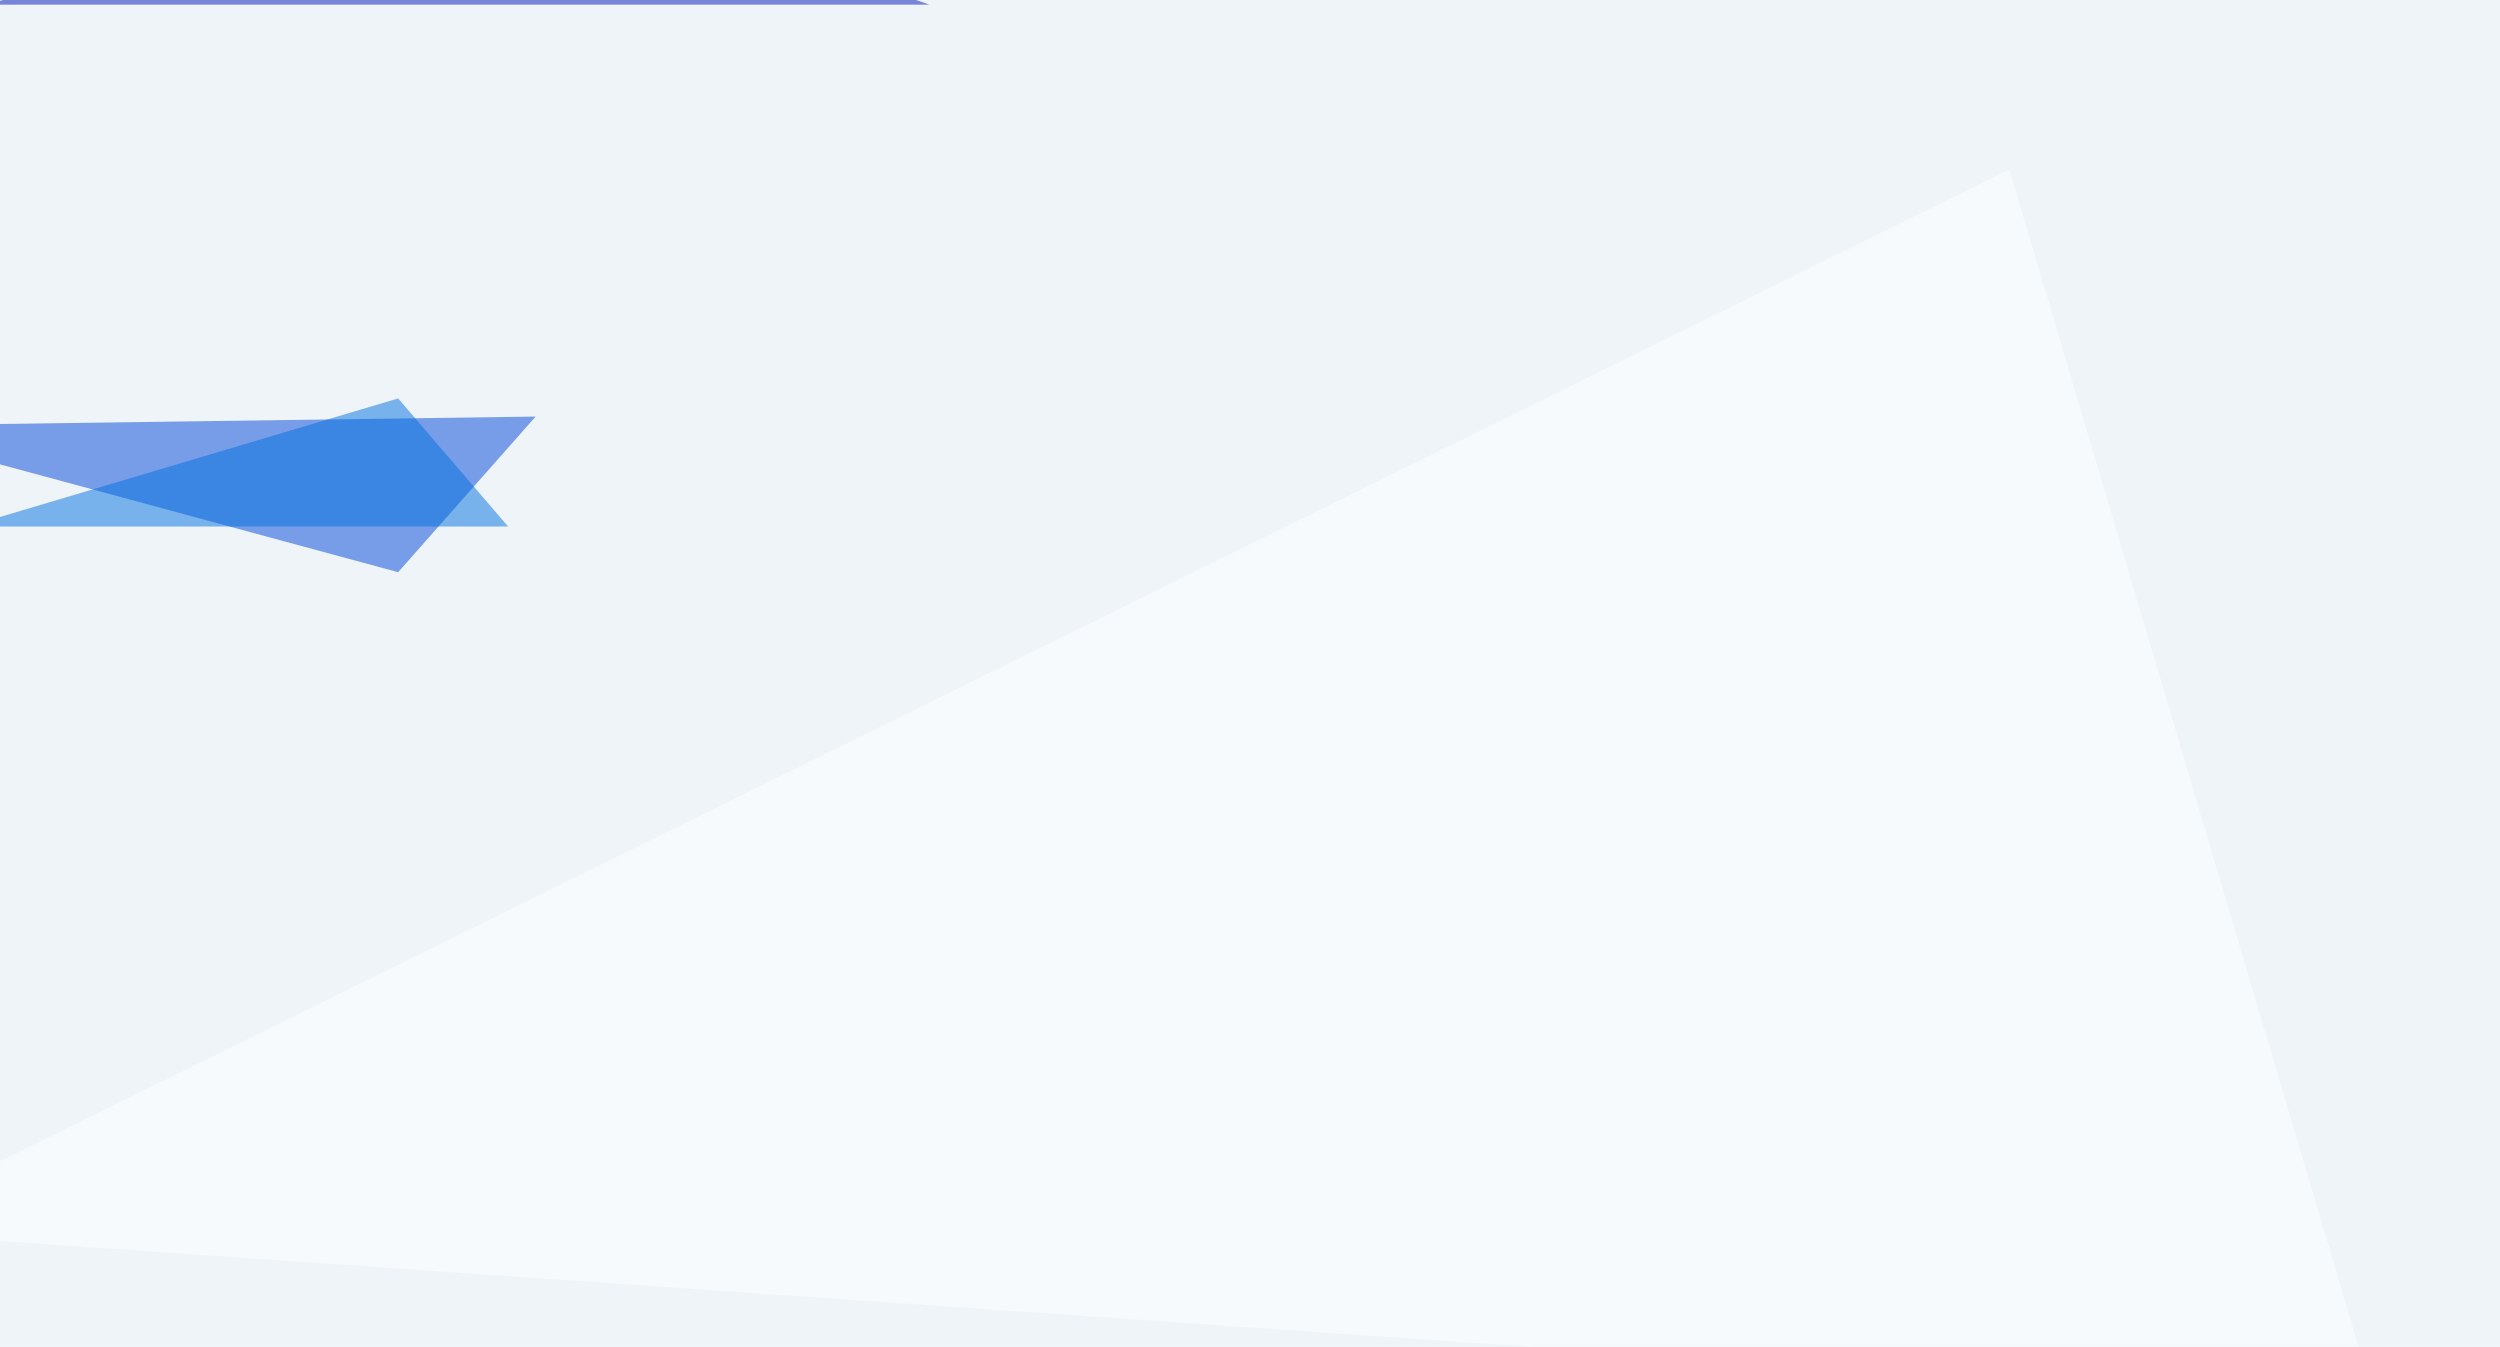 <svg xmlns="http://www.w3.org/2000/svg" width="800" height="431" ><filter id="a"><feGaussianBlur stdDeviation="55"/></filter><rect width="100%" height="100%" fill="#eef4f8"/><g filter="url(#a)"><g fill-opacity=".5"><path fill="#0047da" d="M127.4 183.1l44-49.8-216.8 3z"/><path fill="#0071e0" d="M162.6 168.5l-35.2-41-137.7 41z"/><path fill="#fff" d="M-45.4 394l805.7 55.7L643 54.2z"/><path fill="#0017b8" d="M297.4 1.5H-4.4l170-47z"/></g></g></svg>